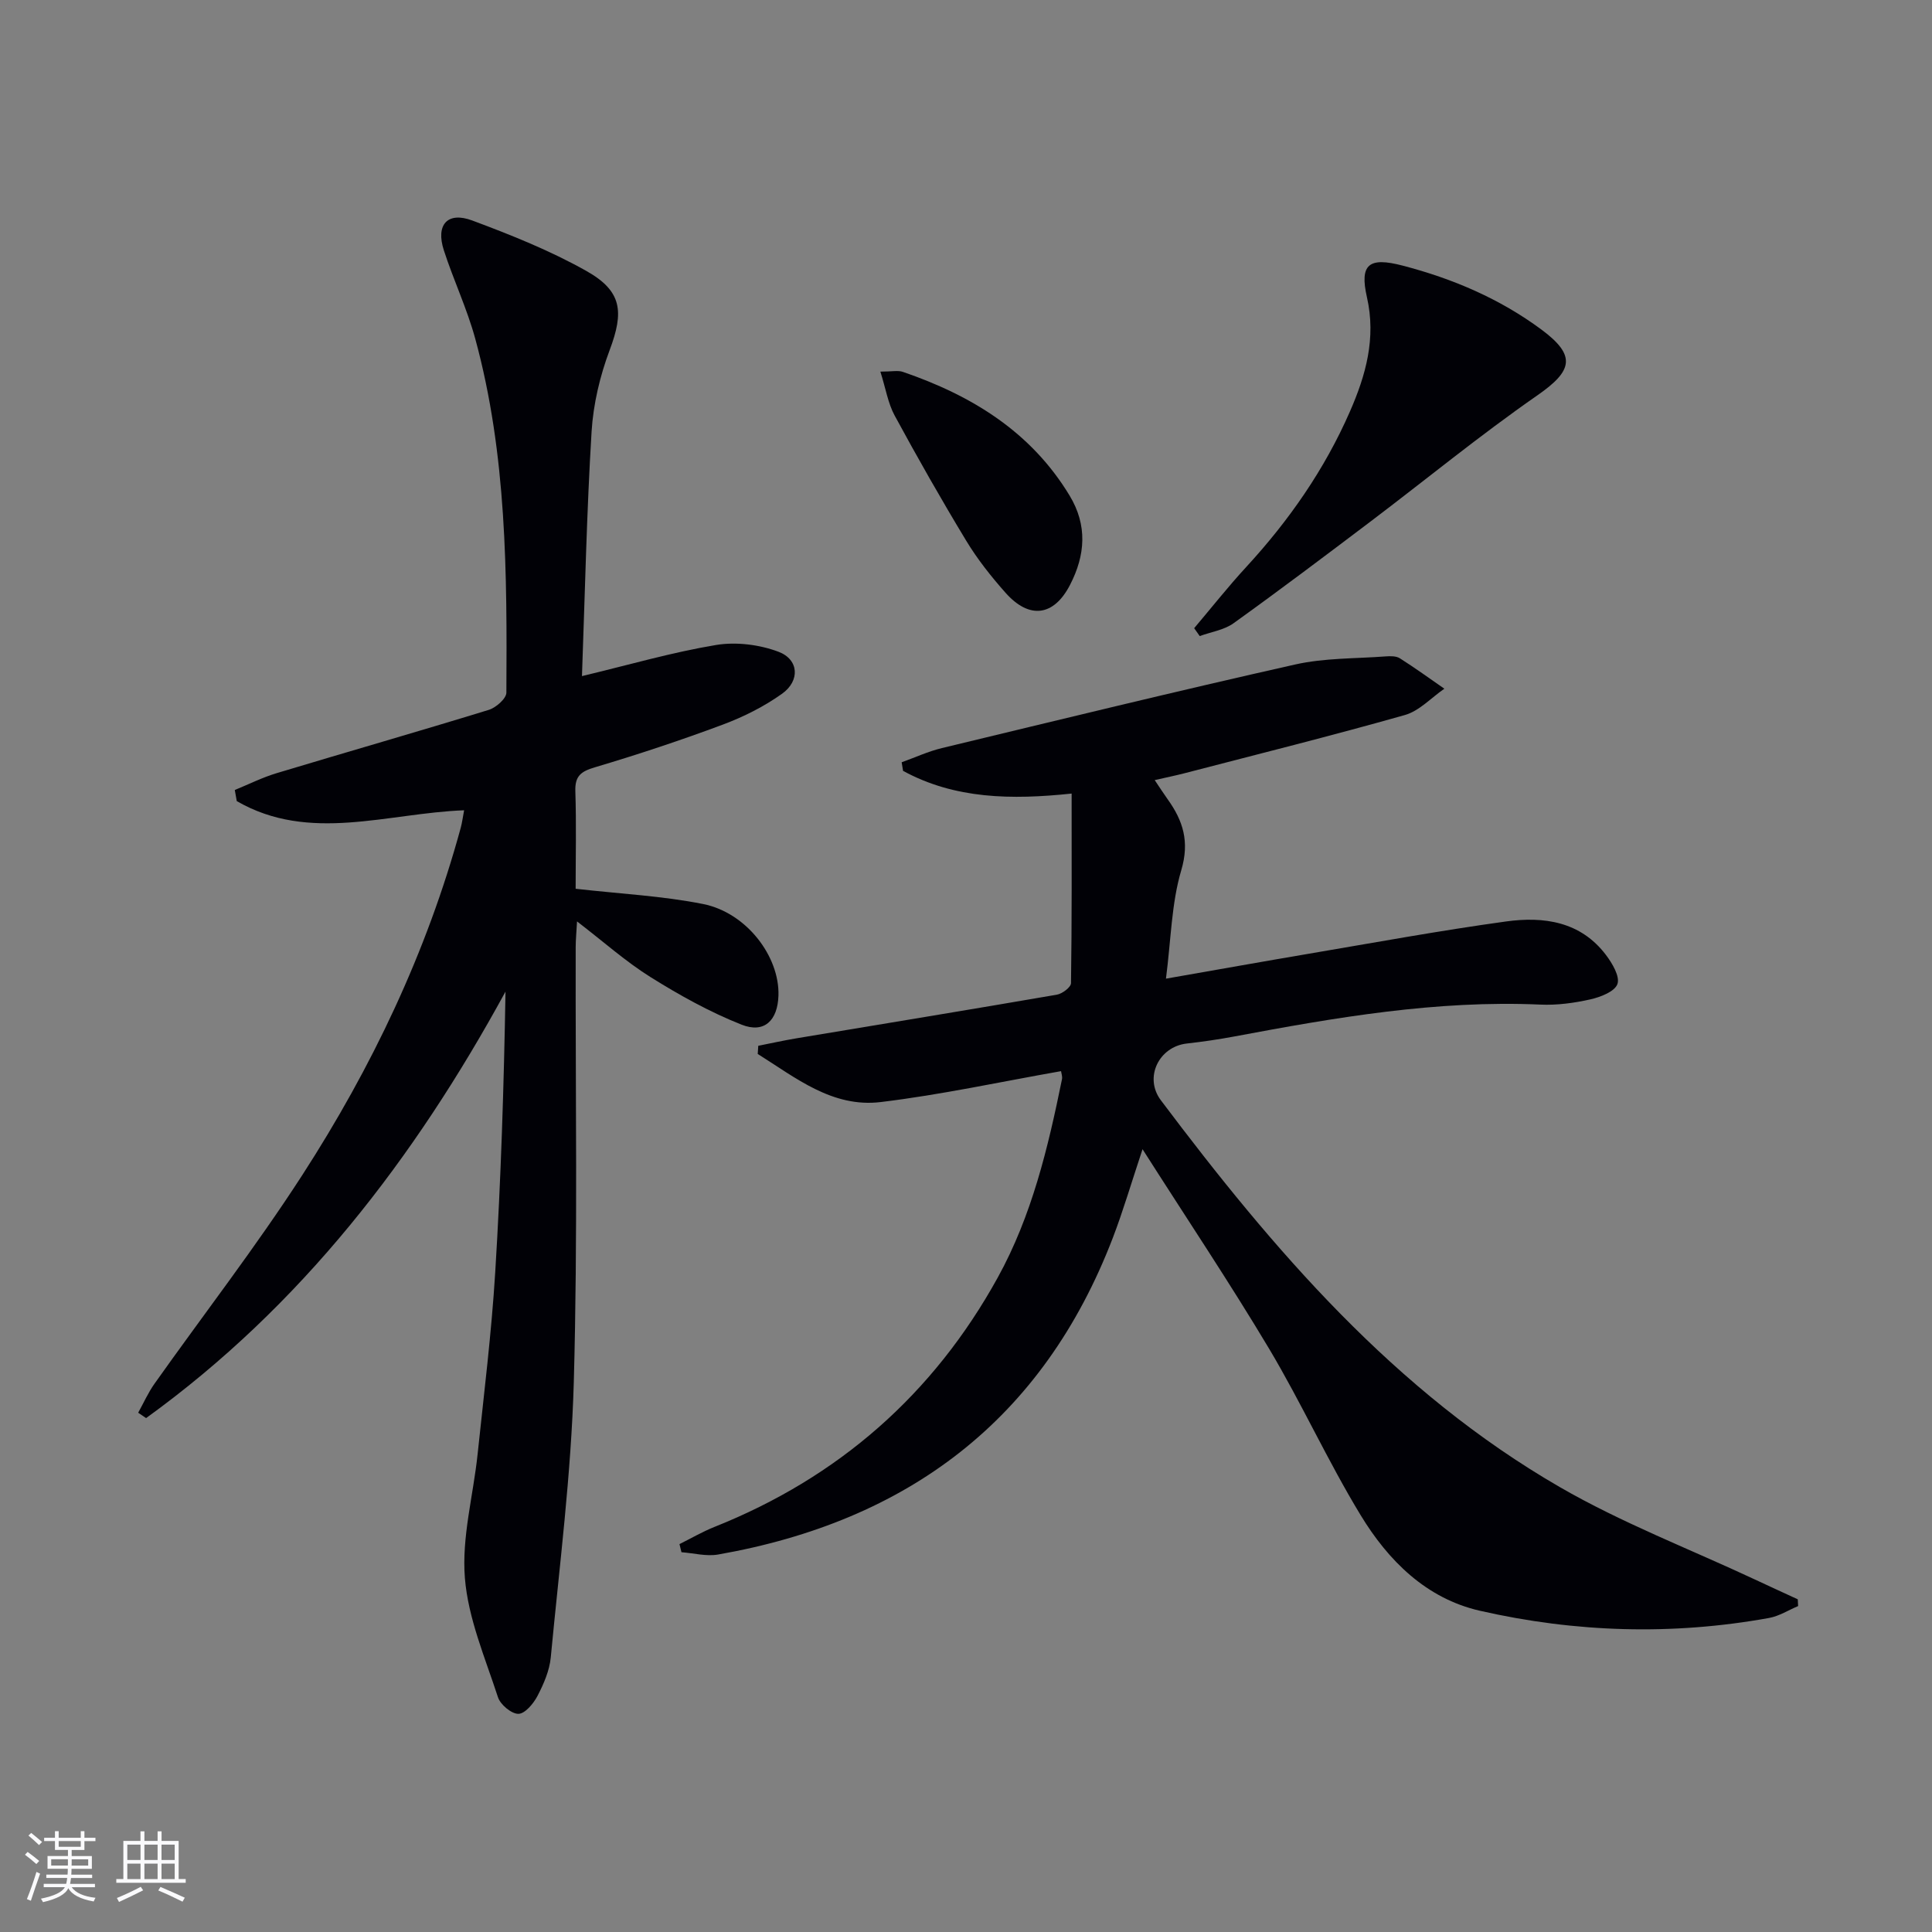 <svg enable-background="new 0 0 400 400" viewBox="0 0 400 400" xmlns="http://www.w3.org/2000/svg"><rect x="0" y="0" width="400" height="400" fill="#808080" stroke="none"/><g fill="#010106"><path d="m236.55 237.93c-2.36 7.09-4.02 12.79-6.14 18.32-14.48 37.75-42.52 58.71-81.75 65.6-2.42.42-5.04-.29-7.57-.48-.14-.56-.27-1.12-.41-1.68 2.4-1.19 4.74-2.56 7.22-3.55 25.71-10.25 45.34-27.47 58.68-51.65 7.04-12.76 10.41-26.86 13.29-41.04.12-.59-.14-1.26-.19-1.68-12.57 2.21-24.88 4.9-37.34 6.4-10.03 1.21-17.63-5.06-25.46-9.96.04-.56.08-1.13.11-1.69 2.62-.52 5.23-1.1 7.86-1.54 17.98-3 35.98-5.94 53.95-9.04 1.13-.19 2.93-1.55 2.94-2.39.19-12.9.13-25.81.13-39.25-12.44 1.31-24.17 1.15-34.9-4.7-.1-.59-.19-1.18-.29-1.78 2.78-.99 5.49-2.26 8.34-2.94 24.35-5.87 48.68-11.81 73.11-17.3 6.08-1.37 12.5-1.21 18.77-1.68.97-.07 2.16-.09 2.92.39 3.14 1.99 6.16 4.18 9.22 6.3-2.71 1.86-5.18 4.6-8.18 5.45-15.14 4.29-30.41 8.1-45.65 12.06-1.89.49-3.8.87-6.14 1.41 1.02 1.51 1.8 2.74 2.64 3.91 3.22 4.48 4.62 8.8 2.86 14.75-2.04 6.88-2.12 14.35-3.17 22.45 10.54-1.84 20.08-3.55 29.64-5.17 13.57-2.3 27.12-4.79 40.76-6.67 7.81-1.08 15.45-.01 20.7 6.94 1.31 1.73 2.92 4.45 2.37 6.01-.54 1.56-3.51 2.71-5.6 3.18-3.38.76-6.93 1.24-10.38 1.08-21.45-.95-42.4 2.67-63.33 6.6-3.26.61-6.55 1.09-9.85 1.46-5.76.65-8.91 7.02-5.37 11.74 23.33 31.03 48.47 60.38 82.61 80.1 12.86 7.43 26.91 12.82 40.41 19.14 2.94 1.38 5.9 2.73 8.85 4.09.02.47.04.94.07 1.4-2 .84-3.92 2.08-6 2.46-20.05 3.63-40.09 3.02-59.88-1.49-11.14-2.54-18.99-10.4-24.7-19.8-6.8-11.19-12.24-23.21-18.95-34.46-8.16-13.66-17.02-26.89-26.2-41.3z"/><path d="m119.18 184.01c9.33 1.06 17.99 1.48 26.4 3.16 8.99 1.8 15.85 10.87 15.59 18.96-.16 5.14-2.93 7.88-7.62 6.02-6.55-2.59-12.83-6.08-18.83-9.83-5.17-3.23-9.77-7.35-15.25-11.55-.12 2.23-.28 3.8-.28 5.36-.07 30 .44 60.01-.39 89.98-.53 19.05-2.97 38.04-4.77 57.04-.26 2.72-1.45 5.47-2.73 7.94-.83 1.6-2.58 3.71-3.96 3.74-1.43.03-3.74-1.9-4.24-3.43-2.65-8.14-6.18-16.33-6.85-24.7-.68-8.41 1.73-17.04 2.63-25.6 1.32-12.55 2.88-25.1 3.65-37.69 1.19-19.25 1.79-38.54 2.13-58.11-18.89 34.63-42.38 65.16-74.41 88.3-.55-.37-1.09-.74-1.64-1.11 1.12-2.02 2.07-4.17 3.4-6.04 10.2-14.39 21.02-28.37 30.58-43.17 14.4-22.29 25.77-46.13 32.79-71.86.3-1.1.44-2.25.71-3.66-15.94.6-32.03 6.79-47.07-1.9-.14-.77-.27-1.53-.41-2.3 2.89-1.18 5.71-2.6 8.68-3.49 14.63-4.41 29.31-8.61 43.91-13.1 1.49-.46 3.63-2.34 3.64-3.56.14-24.63.11-49.28-6.45-73.3-1.7-6.23-4.51-12.14-6.5-18.3-1.71-5.29.76-8.07 5.88-6.16 8.05 3 16.12 6.23 23.58 10.42 7.49 4.2 7.85 8.49 4.87 16.42-2.01 5.35-3.39 11.19-3.74 16.88-1.01 16.59-1.36 33.22-1.99 50.61 9.85-2.36 18.71-4.94 27.75-6.44 4.16-.69 8.98-.09 12.94 1.4 4.23 1.6 4.5 6 .74 8.69-3.73 2.66-7.98 4.79-12.29 6.4-8.71 3.25-17.55 6.18-26.46 8.83-2.9.86-4.16 1.8-4.05 4.98.22 6.81.06 13.62.06 20.17z"/><path d="m247.24 130.06c3.58-4.23 7.01-8.58 10.76-12.65 8.86-9.62 16.24-20.21 21.48-32.19 3.29-7.51 5.46-15.19 3.53-23.68-1.57-6.89.45-8.36 7.38-6.55 10.38 2.7 20.1 6.84 28.74 13.24 7.28 5.4 6.5 8.53-.86 13.64-11.84 8.22-23.01 17.4-34.51 26.1-9.39 7.1-18.79 14.19-28.36 21.06-1.96 1.41-4.65 1.8-7.01 2.66-.4-.55-.78-1.09-1.15-1.63z"/><path d="m182.27 76.94c2.42 0 3.64-.3 4.65.05 14.21 4.87 26.5 12.35 34.52 25.6 3.74 6.17 3.27 12.35.11 18.48-3.36 6.54-8.45 7.21-13.39 1.63-2.97-3.35-5.8-6.92-8.11-10.74-5.16-8.52-10.09-17.2-14.84-25.96-1.36-2.52-1.82-5.52-2.94-9.06z"/></g><path d="m5.17 384 .55-.58c.85.61 1.65 1.24 2.4 1.87l-.59.64c-.83-.73-1.62-1.38-2.36-1.93m1.22 9.53-.82-.34c.71-1.76 1.37-3.64 1.98-5.63.24.13.5.25.76.36-.6 1.67-1.24 3.54-1.92 5.61m-.5-13.5.57-.54c.56.44 1.31 1.06 2.26 1.87l-.64.64c-.68-.66-1.41-1.32-2.19-1.97m3.25.46h2.24v-1.36h.77v1.36h4.57v-1.36h.76v1.36h2.28v.69h-2.28v1.84h-2.64v1.26h4.18v2.64h-4.21c0 .45-.02.86-.05 1.21h4.32v.69h-4.38c-.04.34-.1.75-.19 1.22h5.15v.69h-4.82c.87 1.19 2.51 1.92 4.93 2.19-.17.32-.3.57-.37.76-2.77-.49-4.52-1.41-5.26-2.76-.56 1.26-2.3 2.23-5.24 2.9-.12-.24-.26-.48-.43-.72 2.73-.55 4.38-1.34 4.96-2.38h-4.38v-.69h4.65c.1-.38.17-.79.21-1.22h-4.32v-.69h4.4c.03-.34.05-.75.05-1.21h-4.2v-2.64h4.23v-1.26h-2.69v-1.84h-2.24zm1.46 4.46v1.29h3.45c.01-.4.02-.57.01-.53v-.32-.45h-3.46zm1.55-2.59h4.57v-1.19h-4.57zm6.11 2.59h-3.42v.77c-.01.19-.01.37-.02.53h3.44z" fill="#fafafc"/><path d="m32.63 379.16h.82v1.98h3.54v7.89h1.46v.78h-14.37v-.78h1.46v-7.89h3.54v-1.98h.82v1.98h2.73zm-3.49 11.48.5.73c-1.61.82-3.28 1.63-5 2.41-.13-.27-.28-.55-.44-.82 1.75-.72 3.4-1.49 4.94-2.32m-2.78-5.55h2.73v-3.18h-2.73zm0 3.95h2.73v-3.2h-2.73zm3.54-3.95h2.73v-3.18h-2.73zm0 3.95h2.73v-3.2h-2.73zm7.89 4.68c-1.84-.92-3.51-1.7-5.02-2.32l.45-.73c1.89.8 3.57 1.55 5.04 2.23zm-1.62-11.81h-2.73v3.18h2.73zm-2.73 7.13h2.73v-3.2h-2.73z" fill="#fafafc"/></svg>
